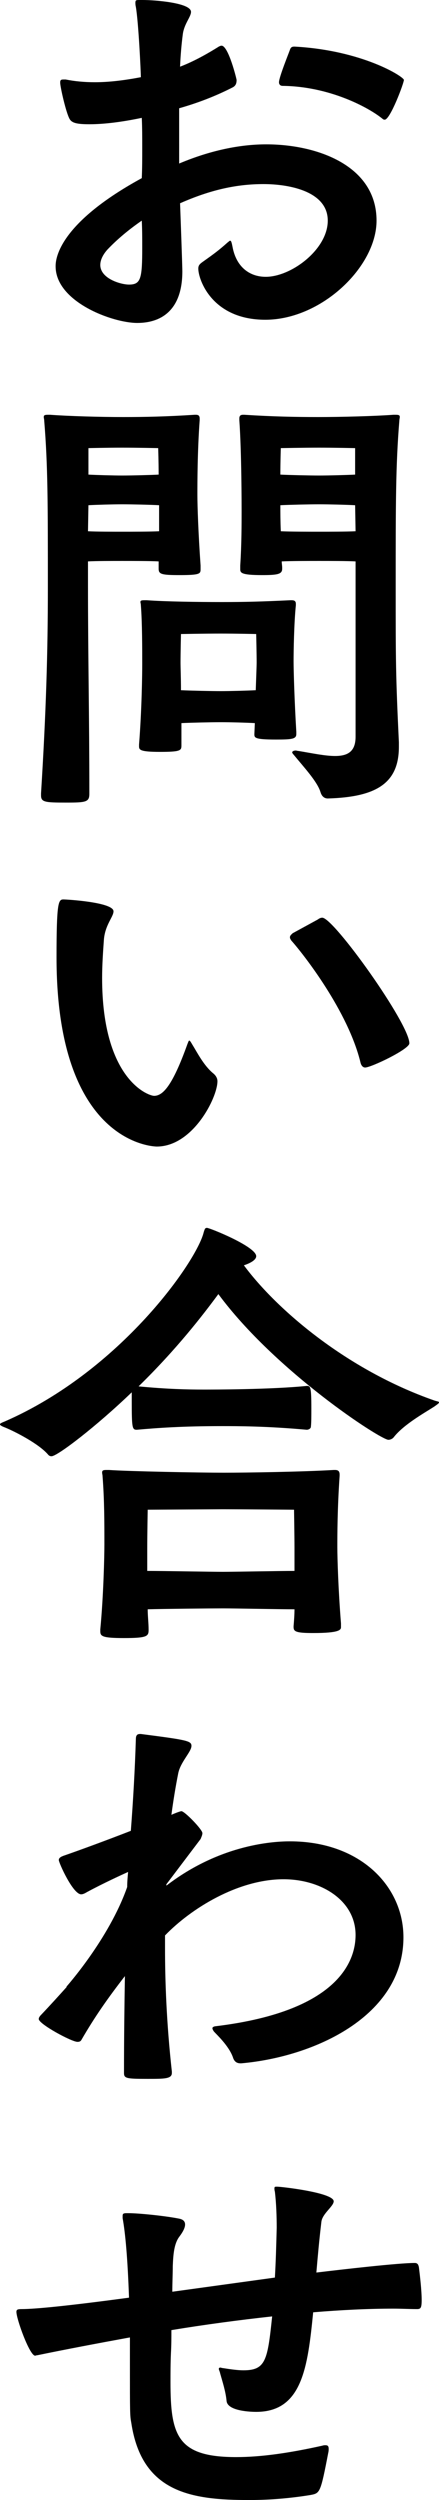 <?xml version="1.0" encoding="utf-8"?>
<!-- Generator: Adobe Illustrator 25.4.1, SVG Export Plug-In . SVG Version: 6.00 Build 0)  -->
<svg version="1.1" id="CMYK" xmlns="http://www.w3.org/2000/svg" xmlns:xlink="http://www.w3.org/1999/xlink" x="0px" y="0px"
	 viewBox="0 0 19.26 109.46" style="enable-background:new 0 0 19.26 109.46;" xml:space="preserve">
<g>
	<path d="M7.86,7.16c1.52-0.64,2.82-0.84,3.82-0.84c2.22,0,4.84,0.92,4.84,3.34c0,2.02-2.42,4.34-4.88,4.34
		C9.3,14,8.7,12.24,8.7,11.76c0-0.14,0.06-0.2,0.2-0.3c0.48-0.34,0.7-0.5,1.08-0.84c0.06-0.04,0.08-0.08,0.12-0.08
		s0.06,0.06,0.1,0.26c0.16,0.88,0.74,1.32,1.46,1.32c1.12,0,2.72-1.2,2.72-2.46c0-1.28-1.68-1.6-2.82-1.6
		c-1.16,0-2.3,0.24-3.66,0.84C8,11.62,8,11.84,8,11.88c0,1.68-0.9,2.26-1.98,2.26s-3.58-0.92-3.58-2.48c0-0.22,0-1.8,3.78-3.86
		c0.02-0.44,0.02-0.88,0.02-1.32c0-0.46,0-0.9-0.02-1.32c-0.86,0.18-1.64,0.28-2.3,0.28c-0.56,0-0.76-0.06-0.86-0.22
		C2.9,4.96,2.64,3.8,2.64,3.62c0-0.1,0.02-0.14,0.14-0.14h0.1C3.28,3.56,3.7,3.6,4.16,3.6c0.62,0,1.28-0.08,2.02-0.22
		c0-0.2-0.1-2.38-0.22-3.08C5.94,0.22,5.94,0.16,5.94,0.12C5.94,0,5.98,0,6.14,0h0.12c0.52,0,2.12,0.12,2.12,0.52
		c0,0.22-0.3,0.52-0.36,0.98C7.96,1.96,7.92,2.44,7.9,2.92c0.52-0.2,1.06-0.48,1.7-0.88C9.64,2.02,9.68,2,9.72,2
		c0.3,0,0.66,1.46,0.66,1.5c0,0.12-0.02,0.24-0.16,0.32c-0.78,0.4-1.58,0.7-2.36,0.92V7.16z M4.72,10.92
		c-0.2,0.22-0.32,0.46-0.32,0.68c0,0.6,0.9,0.86,1.26,0.86c0.52,0,0.58-0.26,0.58-1.62c0-0.38,0-0.78-0.02-1.18
		C5.64,10.06,5.14,10.48,4.72,10.92z M16.78,5.2c-0.64-0.52-2.36-1.42-4.38-1.44c-0.1,0-0.16-0.06-0.16-0.16
		c0-0.22,0.44-1.3,0.48-1.42s0.1-0.14,0.2-0.14c2.98,0.16,4.8,1.32,4.8,1.46c0,0.14-0.6,1.74-0.84,1.74
		C16.86,5.24,16.82,5.24,16.78,5.2z"/>
	<path d="M1.8,34.74c0.22-3.54,0.3-6.16,0.3-9.02c0-3.72,0-5.34-0.16-7.3c0-0.06-0.02-0.12-0.02-0.16c0-0.08,0.04-0.1,0.18-0.1h0.1
		c0.8,0.06,2.2,0.1,3.2,0.1c0.96,0,1.9-0.02,3.14-0.1H8.6c0.12,0,0.16,0.06,0.16,0.16v0.08c-0.1,1.38-0.1,2.76-0.1,3.28
		c0,0.46,0.04,1.66,0.14,3.08v0.16c0,0.2-0.02,0.26-0.92,0.26c-0.8,0-0.92-0.04-0.92-0.28v-0.32c-0.36-0.02-1.16-0.02-1.6-0.02
		c-0.42,0-1.14,0-1.5,0.02v1.04c0,3.1,0.06,5.68,0.06,9.14c0,0.36-0.16,0.38-1.02,0.38c-0.94,0-1.1-0.02-1.1-0.32V34.74z
		 M6.98,22.12c-0.36-0.02-1.18-0.04-1.62-0.04c-0.42,0-1.12,0.02-1.48,0.04l-0.02,1.14c0.36,0.02,1.12,0.02,1.5,0.02
		c0.4,0,1.24,0,1.62-0.02V22.12z M3.88,20.78c0.38,0.02,1.1,0.04,1.48,0.04s1.22-0.02,1.6-0.04c0-0.56-0.02-1.16-0.02-1.16
		S6,19.6,5.36,19.6c-0.64,0-1.48,0.02-1.48,0.02V20.78z M13,32.14c0,0.22-0.2,0.24-0.9,0.24c-0.94,0-0.94-0.08-0.94-0.24l0.02-0.48
		c-0.38-0.02-1.06-0.04-1.48-0.04c-0.46,0-1.3,0.02-1.74,0.04v0.98c0,0.22-0.04,0.28-0.94,0.28c-0.92,0-0.92-0.1-0.92-0.26V32.6
		c0.12-1.52,0.14-3.08,0.14-3.52c0-0.62,0-1.84-0.06-2.58c0-0.06-0.02-0.12-0.02-0.14c0-0.06,0.04-0.08,0.16-0.08h0.12
		c0.82,0.06,2.24,0.08,3.3,0.08c1.02,0,1.74-0.02,3-0.08h0.06c0.14,0,0.18,0.06,0.18,0.16v0.06c-0.08,0.78-0.1,2-0.1,2.46
		c0,0.4,0.04,1.76,0.12,3.08V32.14z M11.26,29c0-0.36-0.02-1.24-0.02-1.24s-0.88-0.02-1.56-0.02c-0.68,0-1.74,0.02-1.74,0.02
		s-0.02,0.8-0.02,1.28c0,0.18,0.02,0.62,0.02,1.18c0.44,0.02,1.34,0.04,1.74,0.04c0.4,0,1.16-0.02,1.54-0.04
		C11.24,29.64,11.26,29.16,11.26,29z M17.5,32.7c0,1.6-1,2.2-3.12,2.26c-0.14,0-0.26-0.08-0.32-0.28c-0.14-0.46-0.72-1.08-1.18-1.64
		c-0.04-0.04-0.06-0.08-0.06-0.1c0-0.04,0.06-0.08,0.16-0.08c0.02,0,0.08,0.02,0.12,0.02c0.6,0.1,1.16,0.22,1.6,0.22
		c0.54,0,0.9-0.18,0.9-0.84v-7.68c-0.38-0.02-1.16-0.02-1.6-0.02c-0.42,0-1.22,0-1.64,0.02c0,0.1,0.02,0.18,0.02,0.28v0.04
		c0,0.24-0.2,0.28-0.88,0.28c-0.92,0-0.96-0.1-0.96-0.26v-0.16c0.06-0.94,0.06-1.8,0.06-2.4c0-0.2,0-2.56-0.1-3.96v-0.08
		c0-0.1,0.04-0.16,0.16-0.16h0.06c1.24,0.08,2.28,0.1,3.24,0.1c1,0,2.5-0.04,3.3-0.1h0.1c0.14,0,0.18,0.02,0.18,0.1
		c0,0.04-0.02,0.1-0.02,0.16c-0.16,1.96-0.16,3.58-0.16,7.3c0,3.2,0,3.84,0.14,6.78V32.7z M15.58,19.62c0,0-0.94-0.02-1.58-0.02
		c-0.64,0-1.68,0.02-1.68,0.02s-0.02,0.6-0.02,1.16c0.4,0.02,1.3,0.04,1.7,0.04c0.38,0,1.18-0.02,1.58-0.04V19.62z M15.58,22.12
		c-0.38-0.02-1.14-0.04-1.58-0.04c-0.44,0-1.3,0.02-1.7,0.04c0,0.3,0,0.7,0.02,1.14c0.42,0.02,1.3,0.02,1.68,0.02
		c0.38,0,1.2,0,1.6-0.02L15.58,22.12z"/>
	<path d="M2.48,41.92c0-2.4,0.08-2.54,0.3-2.54c0.14,0,2.2,0.12,2.2,0.52c0,0.24-0.36,0.58-0.42,1.22c-0.04,0.56-0.08,1.14-0.08,1.7
		c0,4.46,2.04,5.16,2.28,5.16c0.38,0,0.8-0.42,1.46-2.26c0.04-0.1,0.06-0.16,0.08-0.16c0.04,0,0.08,0.08,0.14,0.18
		c0.2,0.32,0.5,0.92,0.92,1.26c0.12,0.1,0.18,0.22,0.18,0.34c0,0.72-1.08,2.86-2.66,2.86C6.8,50.2,2.48,50.14,2.48,41.92z
		 M13.94,40.26c0.08-0.06,0.14-0.08,0.2-0.08c0.5,0,3.82,4.64,3.82,5.5c0,0.26-1.68,1.06-1.94,1.06c-0.08,0-0.16-0.06-0.2-0.2
		c-0.54-2.26-2.52-4.78-3.04-5.36c-0.04-0.06-0.06-0.1-0.06-0.14c0-0.08,0.06-0.12,0.12-0.18L13.94,40.26z"/>
	<path d="M5.78,60.96c-1.54,1.48-3.26,2.8-3.52,2.8c-0.06,0-0.1-0.02-0.14-0.06c-0.4-0.48-1.46-1.02-1.9-1.2
		C0.06,62.44,0,62.4,0,62.36s0.1-0.08,0.2-0.12c5.1-2.22,8.46-7.06,8.74-8.3c0.04-0.1,0.04-0.18,0.14-0.18
		c0.12,0,2.16,0.82,2.16,1.24c0,0.18-0.3,0.32-0.54,0.4c1.44,1.94,4.52,4.58,8.36,5.92c0.12,0.04,0.2,0.04,0.2,0.08
		s-0.06,0.08-0.2,0.18c-0.4,0.26-1.34,0.78-1.78,1.34c-0.06,0.08-0.16,0.12-0.24,0.12c-0.34,0-4.96-3-7.46-6.38
		c-0.68,0.92-1.82,2.4-3.5,4.04c1.24,0.12,2.16,0.14,2.86,0.14c0.38,0,2.94,0,4.52-0.16c0.16,0,0.2,0.04,0.2,0.98
		c0,0.32,0,0.64-0.02,0.8c0,0.1-0.12,0.14-0.18,0.14c-1.76-0.16-3.04-0.16-3.72-0.16c-1.76,0-2.84,0.08-3.74,0.16
		c-0.2,0-0.22-0.08-0.22-1.26V60.96z M14.96,71.24c0,0.12-0.06,0.26-1.22,0.26c-0.74,0-0.86-0.06-0.86-0.26V71.2
		c0.02-0.24,0.04-0.5,0.04-0.74c-0.66,0-2.62-0.04-3.14-0.04c-0.5,0-2.58,0.02-3.3,0.04c0,0.3,0.04,0.6,0.04,0.9
		c0,0.28-0.06,0.36-1.08,0.36c-0.96,0-1.04-0.08-1.04-0.3v-0.08c0.14-1.46,0.18-3.2,0.18-3.72c0-0.98,0-1.94-0.08-2.98
		c0-0.06-0.02-0.12-0.02-0.16c0-0.1,0.04-0.12,0.2-0.12h0.1c0.84,0.06,3.98,0.12,5.04,0.12c1.02,0,3.5-0.04,4.82-0.12h0.06
		c0.14,0,0.2,0.06,0.2,0.2v0.06c-0.1,1.46-0.1,2.58-0.1,3.12c0,0.48,0.04,1.84,0.16,3.34V71.24z M12.92,67.76
		c0-0.46-0.02-1.66-0.02-1.66s-2.44-0.02-3.12-0.02l-3.3,0.02c0,0-0.02,1.1-0.02,1.7v0.98c0.72,0,2.86,0.04,3.32,0.04
		s2.48-0.04,3.14-0.04V67.76z"/>
	<path d="M7.54,90.76c0,0.26-0.32,0.26-1.06,0.26c-0.94,0-1.04-0.02-1.04-0.26c0-1.58,0.02-3.02,0.04-4.24
		c-0.76,0.98-1.32,1.78-1.9,2.78c-0.04,0.08-0.1,0.1-0.18,0.1c-0.26,0-1.7-0.78-1.7-1c0-0.04,0.02-0.1,0.1-0.18
		c0.4-0.42,0.78-0.84,1.14-1.24L2.9,87c0,0,1.88-2.1,2.68-4.38c0-0.22,0.02-0.44,0.04-0.66c-0.22,0.1-1.06,0.48-1.8,0.88
		c-0.1,0.06-0.18,0.1-0.26,0.1c-0.36,0-0.98-1.38-0.98-1.5c0-0.08,0.06-0.14,0.24-0.2c0.64-0.22,1.84-0.66,2.92-1.08
		c0.1-1.3,0.18-2.7,0.22-4c0-0.16,0.04-0.24,0.18-0.24h0.04c2.02,0.26,2.22,0.3,2.22,0.52c0,0.26-0.48,0.7-0.58,1.2
		c-0.12,0.6-0.22,1.22-0.3,1.82C7.6,79.42,7.9,79.3,7.96,79.3c0.14,0,0.92,0.8,0.92,0.96c0,0.06-0.02,0.12-0.08,0.26L7.3,82.5v0.06
		c2.42-1.86,4.82-1.94,5.42-1.94c3.1,0,4.98,1.98,4.98,4.2c0,3.46-3.92,5.24-7.12,5.52c-0.1,0-0.28,0-0.36-0.26
		c-0.18-0.52-0.76-1.04-0.84-1.14c-0.04-0.06-0.06-0.1-0.06-0.14s0.04-0.06,0.1-0.08c5.72-0.68,6.18-3.1,6.18-4
		c0-1.52-1.52-2.44-3.16-2.44c-2,0-4.06,1.28-5.2,2.46v0.54c0,1.42,0.06,3.26,0.3,5.42V90.76z"/>
	<path d="M5.7,102.34c-1.42,0.26-2.8,0.52-4.06,0.78c-0.04,0-0.08,0.02-0.1,0.02c-0.24,0-0.82-1.6-0.82-1.92
		c0-0.1,0.06-0.12,0.22-0.12c0.64,0,2.18-0.16,4.72-0.5c-0.06-1.72-0.16-2.82-0.28-3.48v-0.1c0-0.08,0.02-0.12,0.16-0.12h0.1
		c0.46,0,1.62,0.12,2.22,0.24c0.2,0.04,0.26,0.14,0.26,0.26c0,0.2-0.2,0.46-0.26,0.54c-0.22,0.3-0.26,0.76-0.28,1.28
		c0,0.34-0.02,0.72-0.02,1.12l4.5-0.62c0.04-0.68,0.06-1.4,0.08-2.18c0-0.5-0.02-1.08-0.08-1.58c-0.02-0.06-0.02-0.12-0.02-0.14
		c0-0.08,0.02-0.08,0.12-0.08c0.18,0,2.48,0.26,2.48,0.64c0,0.22-0.5,0.54-0.54,0.9c-0.1,0.84-0.16,1.52-0.22,2.22
		c1.16-0.14,3.6-0.42,4.32-0.42c0.12,0,0.16,0.08,0.18,0.2c0.04,0.32,0.12,1,0.12,1.42c0,0.34-0.04,0.4-0.2,0.4
		c-0.34,0-0.68-0.02-1.04-0.02c-1.12,0-2.3,0.06-3.52,0.16c-0.24,2.4-0.48,4.36-2.5,4.36c-0.18,0-1.26-0.02-1.3-0.48
		c-0.04-0.42-0.18-0.84-0.28-1.2c-0.02-0.1-0.06-0.16-0.06-0.2s0.02-0.06,0.08-0.06c0.02,0,0.04,0.02,0.08,0.02
		c0.38,0.06,0.68,0.1,0.92,0.1c0.98,0,1.06-0.44,1.26-2.36c-1.46,0.16-2.96,0.36-4.42,0.6c0,0.32,0,0.64-0.02,1
		c-0.02,0.46-0.02,0.88-0.02,1.28c0,2.34,0.3,3.28,2.88,3.28c1.1,0,2.34-0.18,3.78-0.5c0.06-0.02,0.1-0.02,0.14-0.02
		c0.1,0,0.14,0.04,0.14,0.16c0,0.04,0,0.1-0.02,0.18c-0.34,1.76-0.36,1.76-0.78,1.84c-0.86,0.14-1.78,0.22-2.68,0.22
		c-2.54,0-4.72-0.32-5.18-3.38c-0.06-0.32-0.06-0.4-0.06-2.64V102.34z"/>
</g>
</svg>
